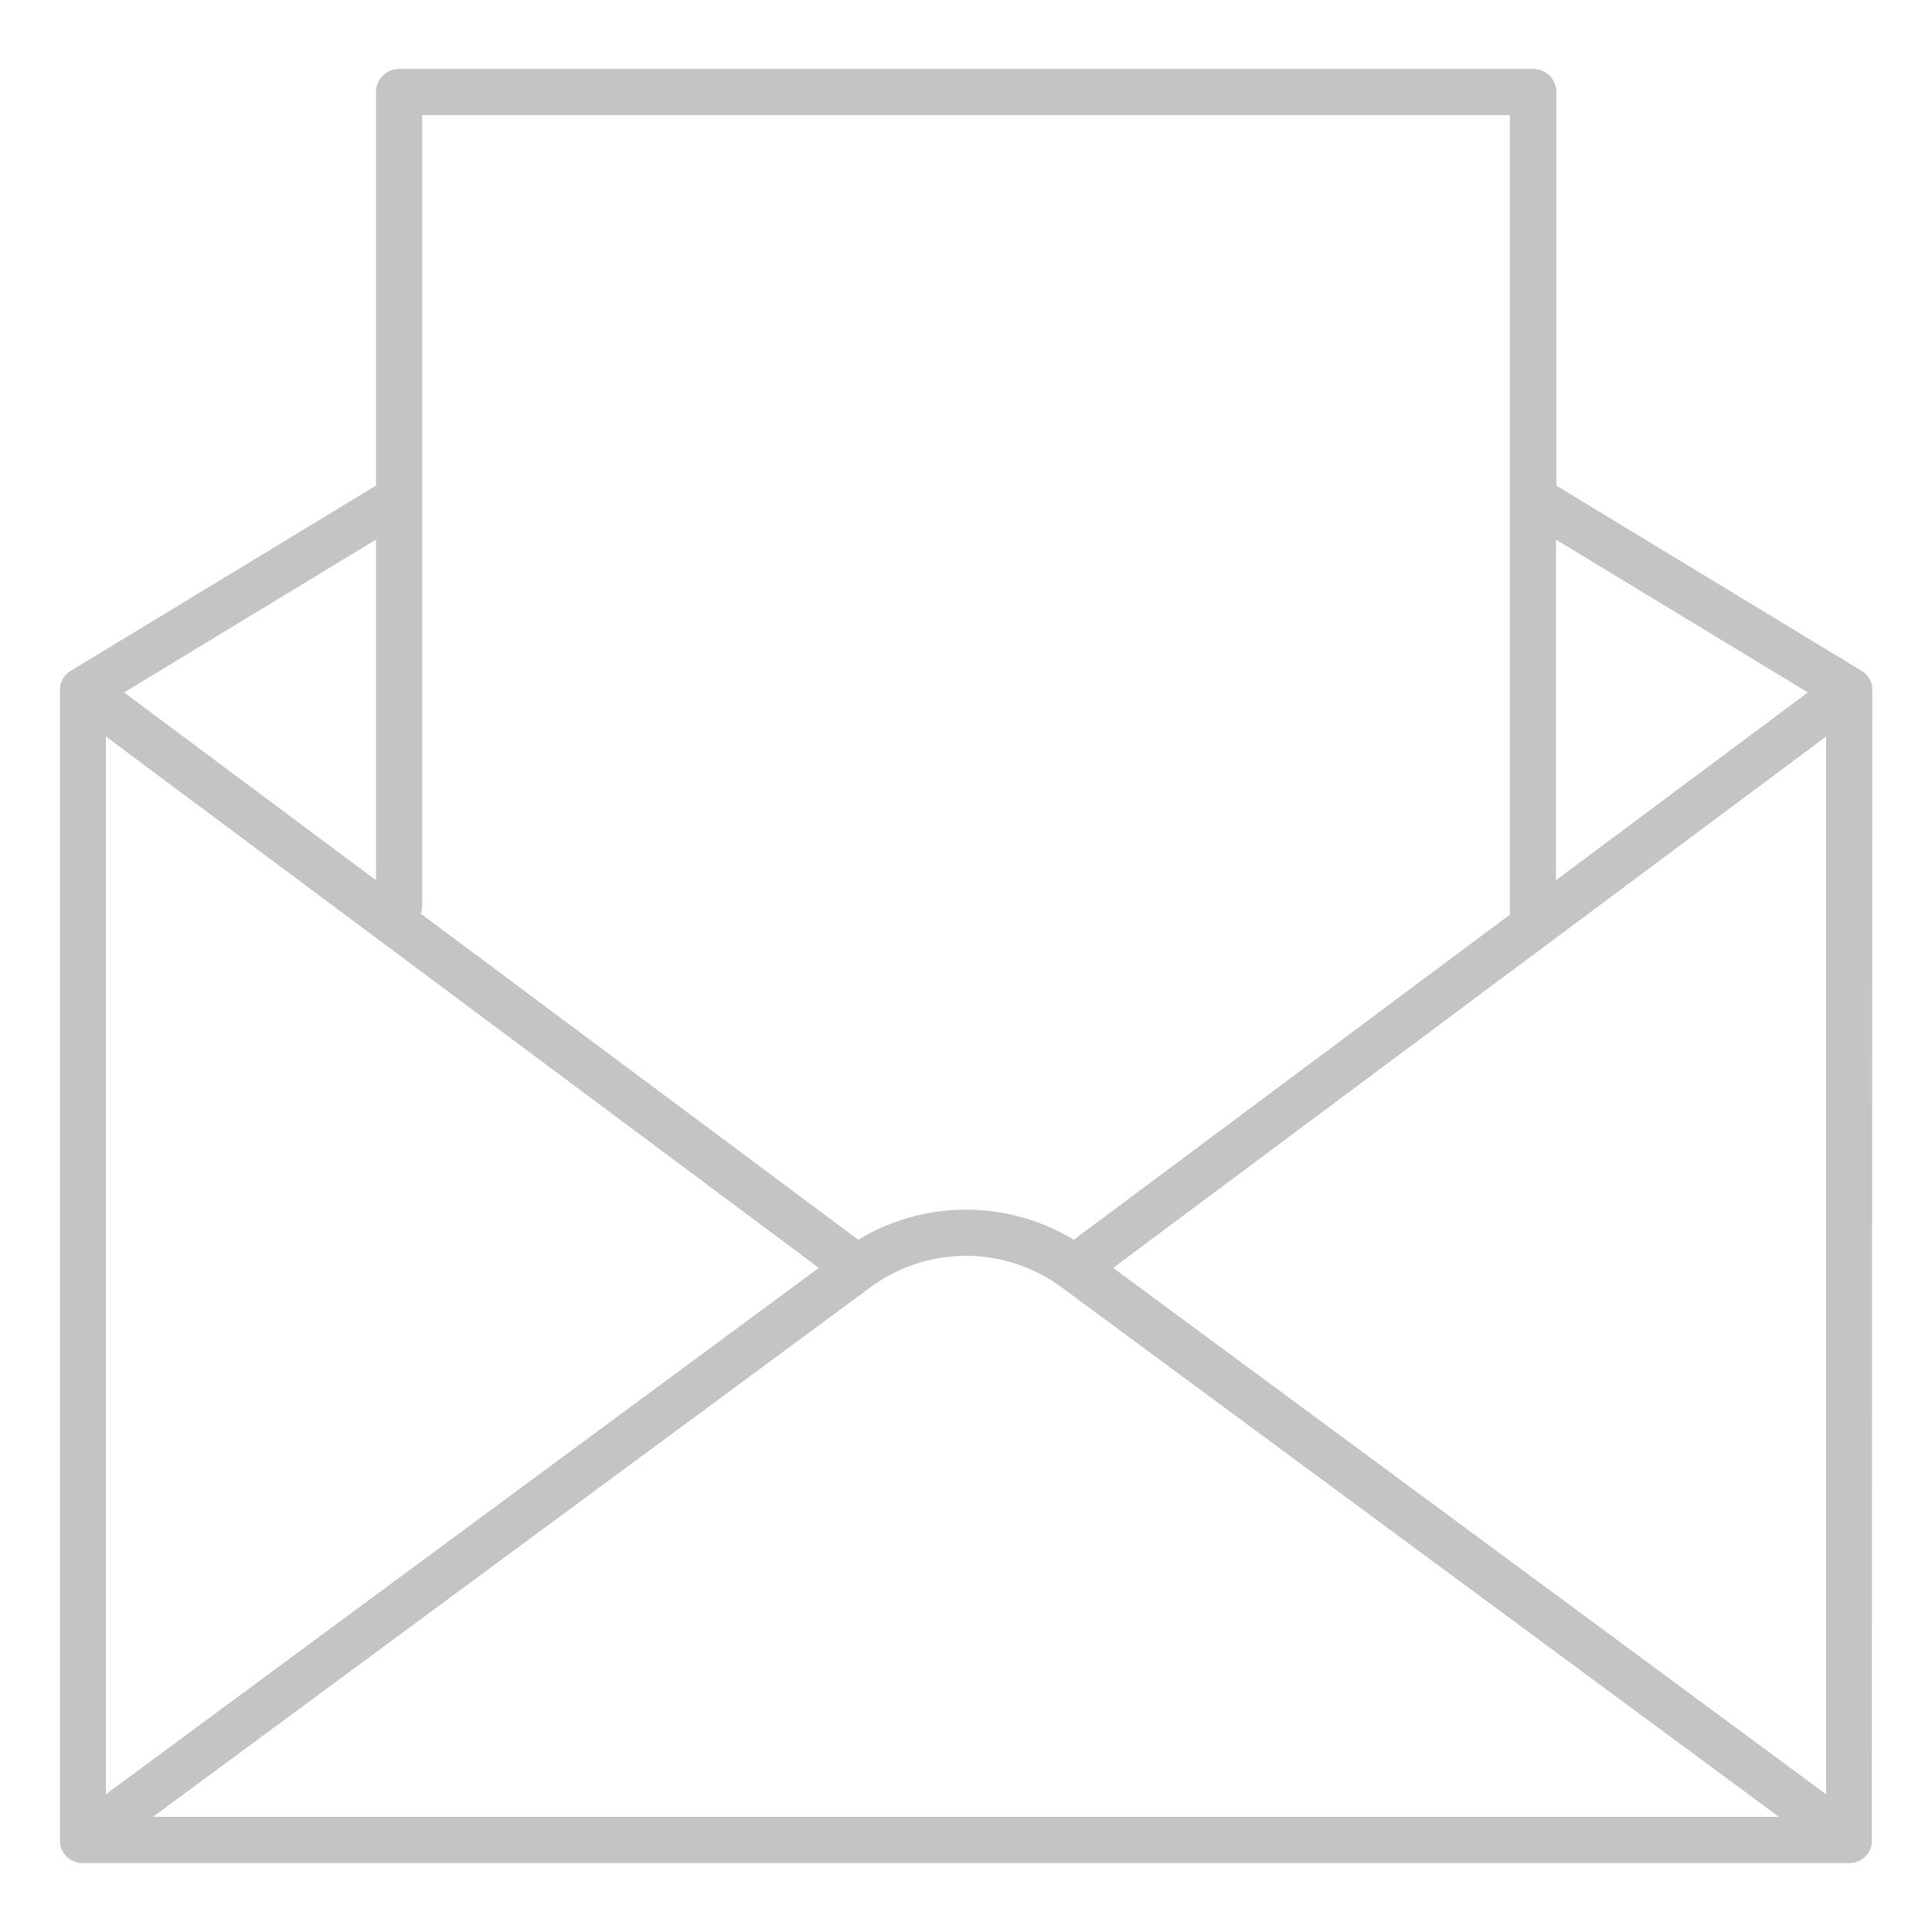 <svg data-name="Layer 1" viewBox="0 0 512 512" xmlns="http://www.w3.org/2000/svg"><path d="M496.18 183v-.11a5.85 5.85 0 0 0 0-.59v-.12a6.1 6.1 0 0 0-.14-.72v-.09a4.69 4.69 0 0 0-.2-.6l-.06-.14c-.08-.19-.17-.37-.27-.56a.47.47 0 0 0-.05-.1 7.33 7.33 0 0 0-.4-.63 8.21 8.21 0 0 0-.48-.55l-.12-.12a4.48 4.48 0 0 0-.4-.36l-.18-.15a3.71 3.71 0 0 0-.41-.28l-.15-.11-80.87-49.07V24.38a6.12 6.12 0 0 0-6.12-6.11H105.76a6.12 6.12 0 0 0-6.12 6.11v104.31l-80.87 49.07-.19.13-.35.24-.22.18-.36.33-.15.15c-.16.17-.32.35-.47.54a7.33 7.33 0 0 0-.4.63l-.06.1c-.09.19-.18.37-.26.56l-.06.14a4.69 4.69 0 0 0-.2.6v.09a6.1 6.1 0 0 0-.14.72s0 .08 0 .12a5.85 5.85 0 0 0 0 .59V488.1a1.64 1.64 0 0 0 0 .22c0 .13 0 .27.06.41v.17c0 .15.07.29.11.43s0 .1.05.14a3.29 3.29 0 0 0 .16.44v.12c.07.14.13.28.21.42l.06.11a4.36 4.36 0 0 0 .24.41l.07.1.12.18.16.2.08.09a3.73 3.73 0 0 0 .32.36l.08.07a2.82 2.82 0 0 0 .36.33l.08.07c.12.1.25.19.38.28l.11.08.44.27.17.09.35.17.22.09.32.11.26.08.31.08.26.05.35.06h468.81a6.11 6.11 0 0 0 1.2-.12h.05l.48-.12.15-.05a3.75 3.75 0 0 0 .43-.16l.15-.06a3.42 3.42 0 0 0 .43-.21l.1-.05a5.74 5.74 0 0 0 1.29-1l.06-.06c.11-.1.2-.21.3-.32l.15-.18a2.09 2.09 0 0 0 .14-.17l.12-.18.07-.1a4.36 4.36 0 0 0 .24-.41l.06-.1.21-.43v-.12a3.29 3.29 0 0 0 .16-.44s0-.09.05-.14.08-.28.11-.43v-.17c0-.14.05-.28.06-.41a1.64 1.64 0 0 0 0-.22v-.49ZM28.06 195.18 217 336 28.06 475.5ZM230.89 341a42.63 42.63 0 0 1 50.23 0l190.34 140.49H40.54Zm64.11-5 188.94-140.82V475.5Zm184.1-152.5-66.76 49.77V143Zm-367.22-153h288.24v211.9l-115.56 86.15a55.1 55.1 0 0 0-57.11 0l-115.92-86.4a6 6 0 0 0 .35-2V30.5ZM99.64 233.27l-66.76-49.76L99.64 143Z" fill="#c4c4c4" class="fill-000000"></path></svg>